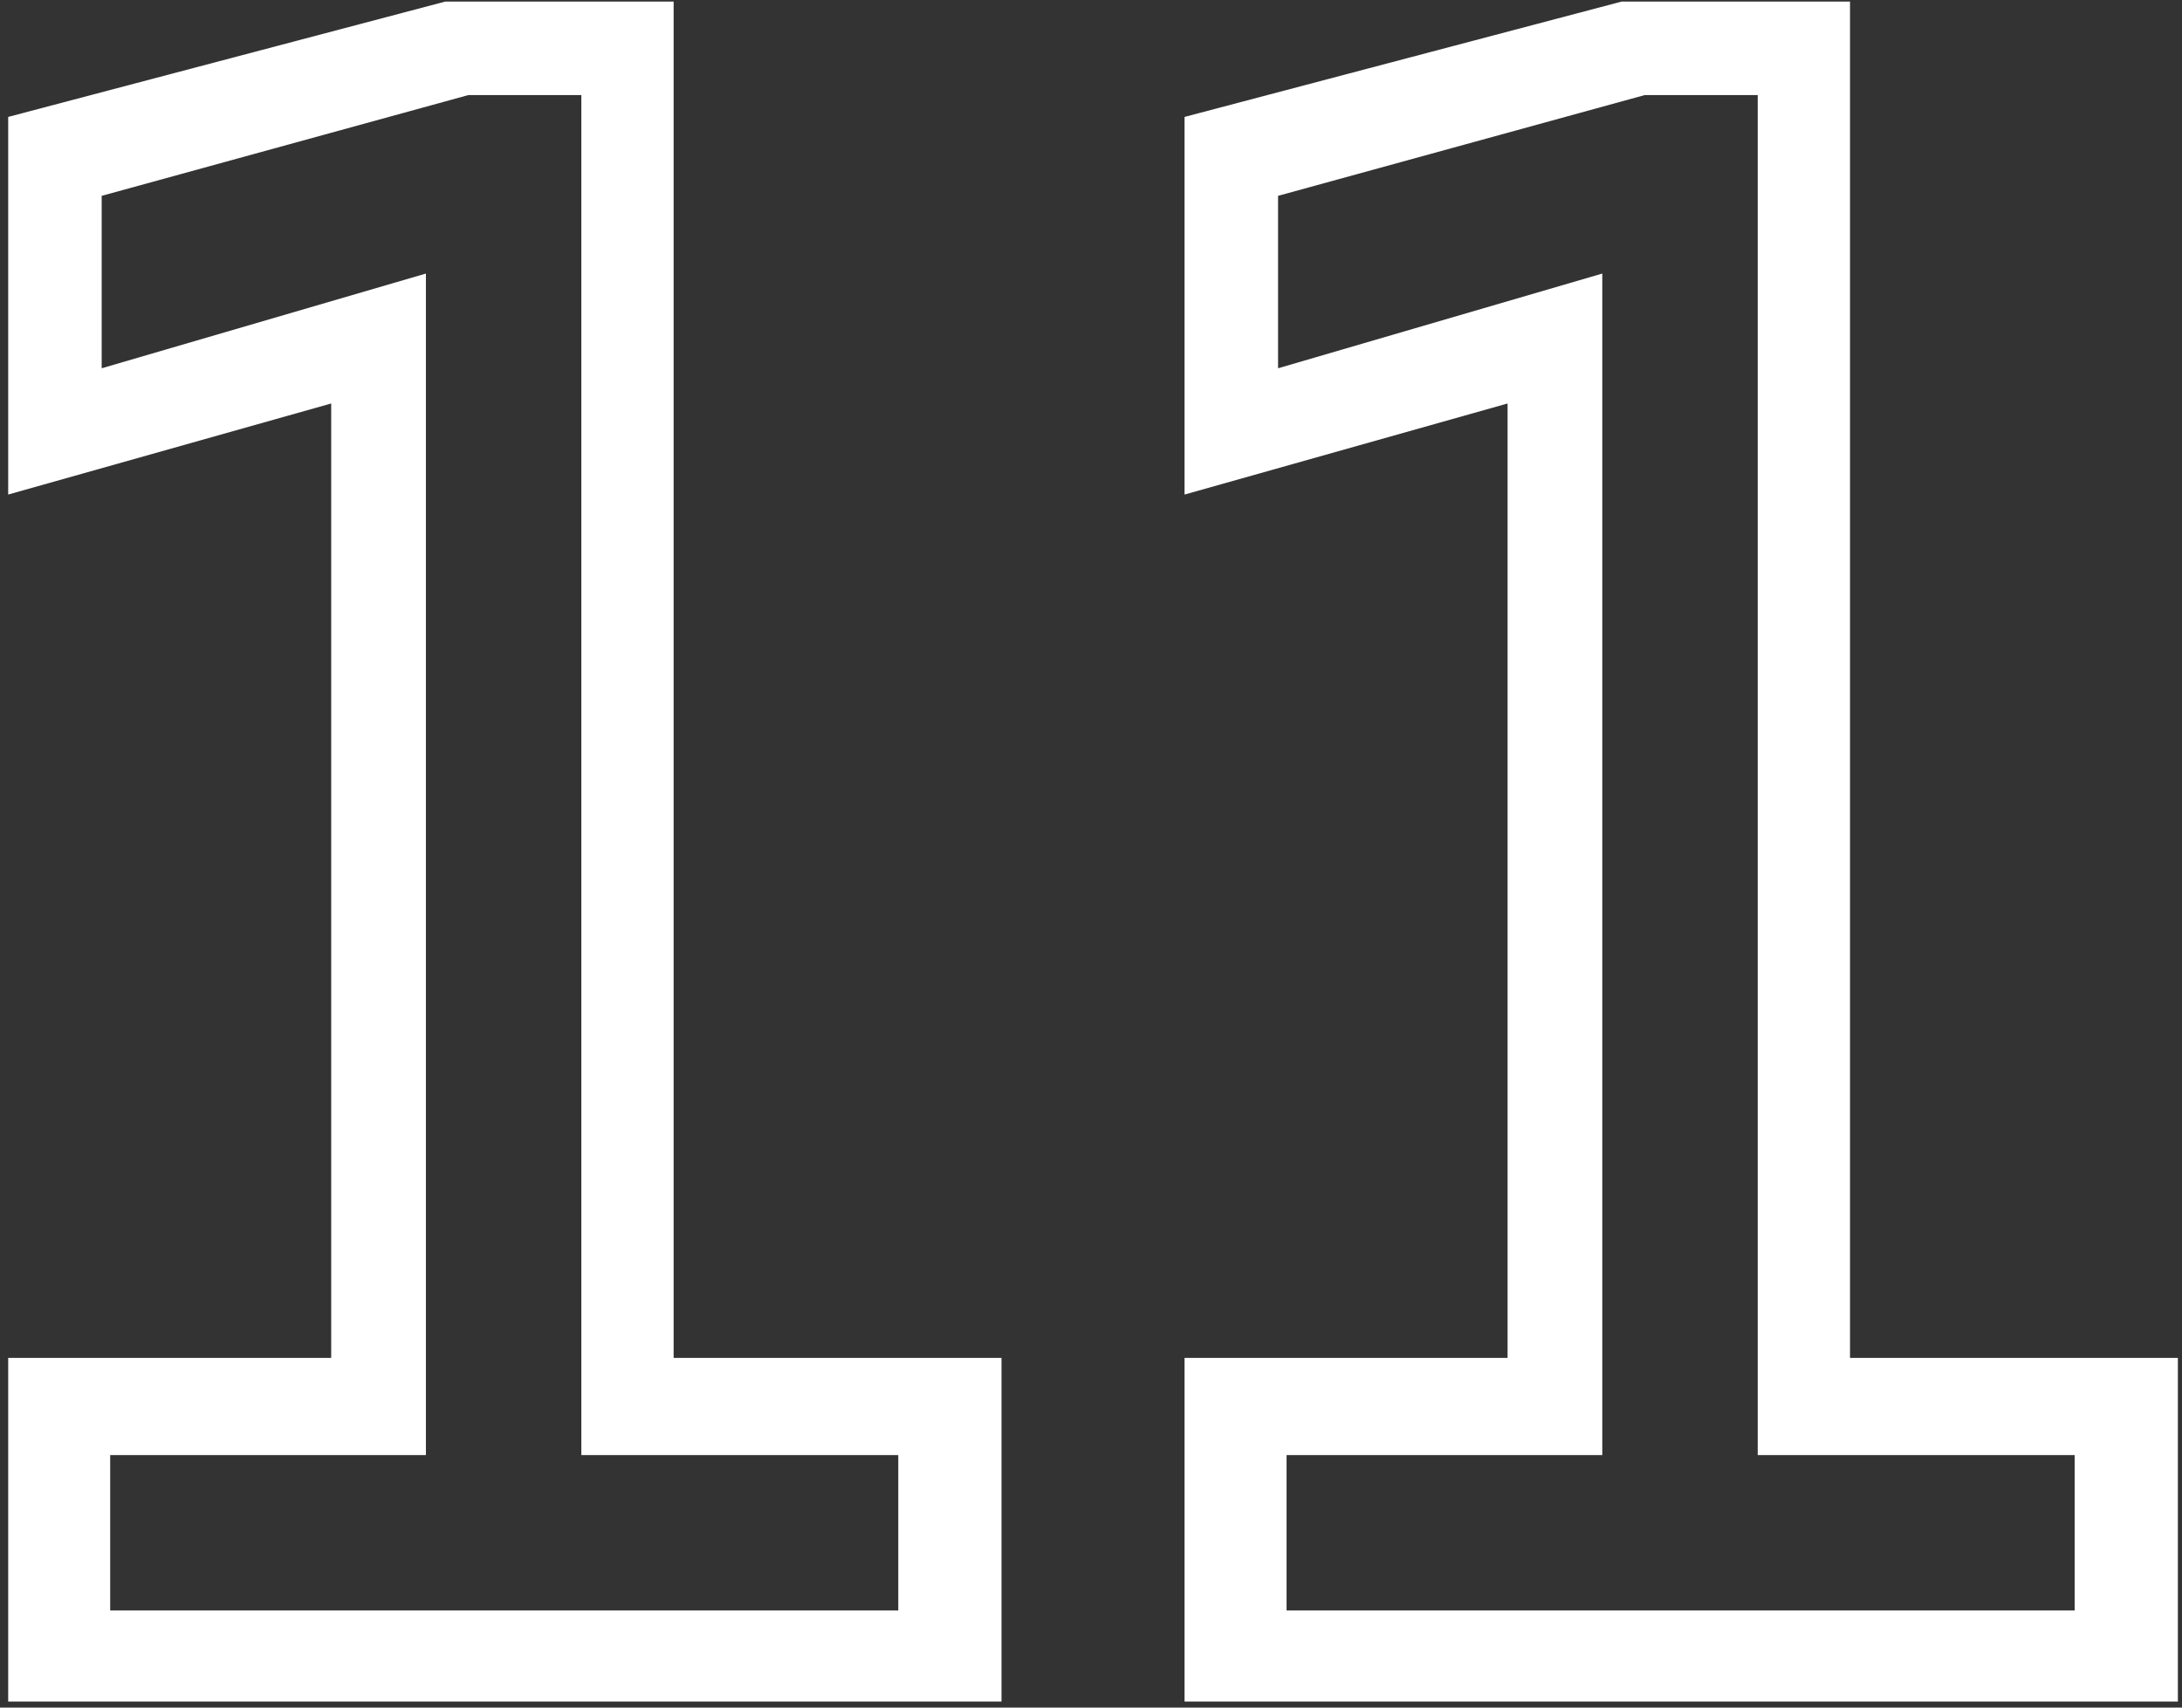 <?xml version="1.0" encoding="UTF-8"?> <svg xmlns="http://www.w3.org/2000/svg" width="115" height="90" viewBox="0 0 115 90" fill="none"><rect x="0" y="0" width="115" height="90" fill="#333333" stroke="none"/><path d="M0.431 89.682V71.57H17.455V21.266L0.431 26.066V6.162L23.471 0.082H35.503V71.57H52.783V89.682H0.431ZM5.807 84.882H47.343V76.69H30.639V5.01H24.687L5.359 10.322V19.41L22.447 14.418V76.69H5.807V84.882ZM62.431 89.682V71.57H79.455V21.266L62.431 26.066V6.162L85.471 0.082H97.503V71.57H114.783V89.682H62.431ZM67.807 84.882H109.343V76.69H92.639V5.01H86.687L67.359 10.322V19.41L84.447 14.418V76.69H67.807V84.882Z" fill="white"></path></svg> 